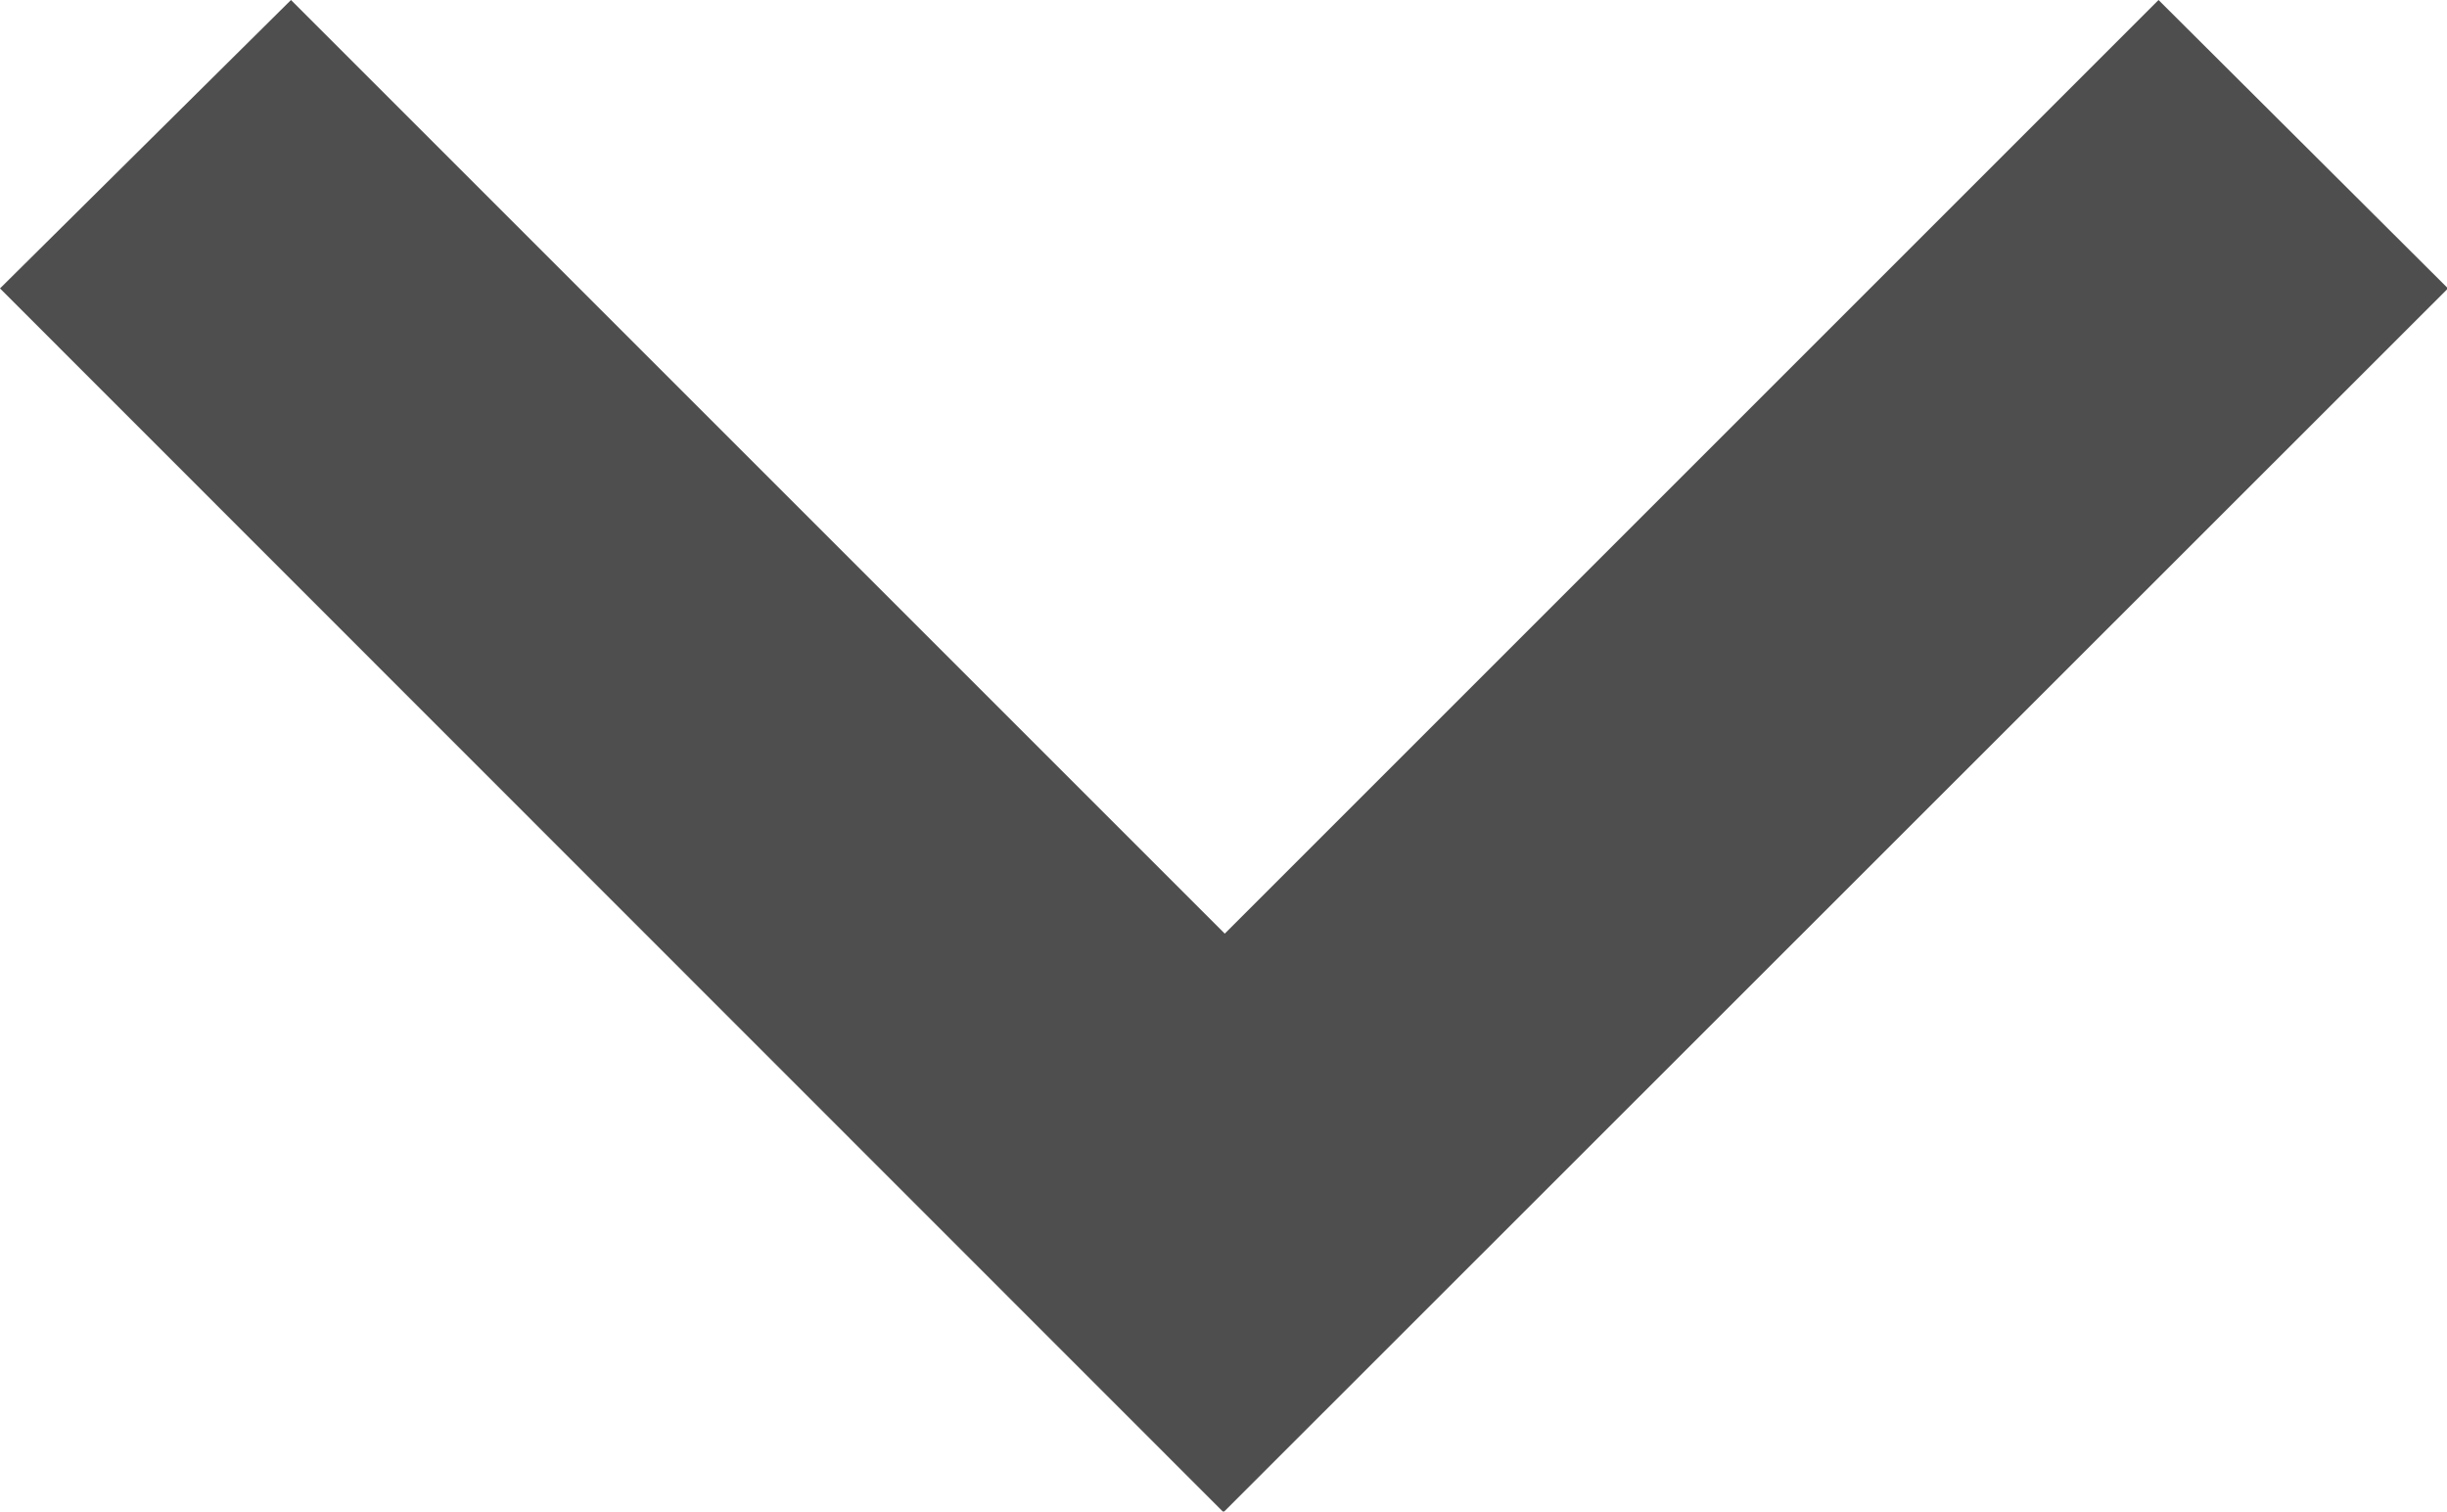 <svg xmlns="http://www.w3.org/2000/svg" width="9.696" height="5.991" viewBox="0 0 9.696 5.991">
  <g id="down-arrow_4_" data-name="down-arrow (4)" opacity="0.693">
    <g id="Group_85" data-name="Group 85">
      <path id="Path_62" data-name="Path 62" d="M8.553,48.907l-3.7,3.7-3.7-3.7L0,50.05,4.848,54.9,9.7,50.05Z" transform="translate(0 -48.907)"/>
    </g>
  </g>
</svg>
